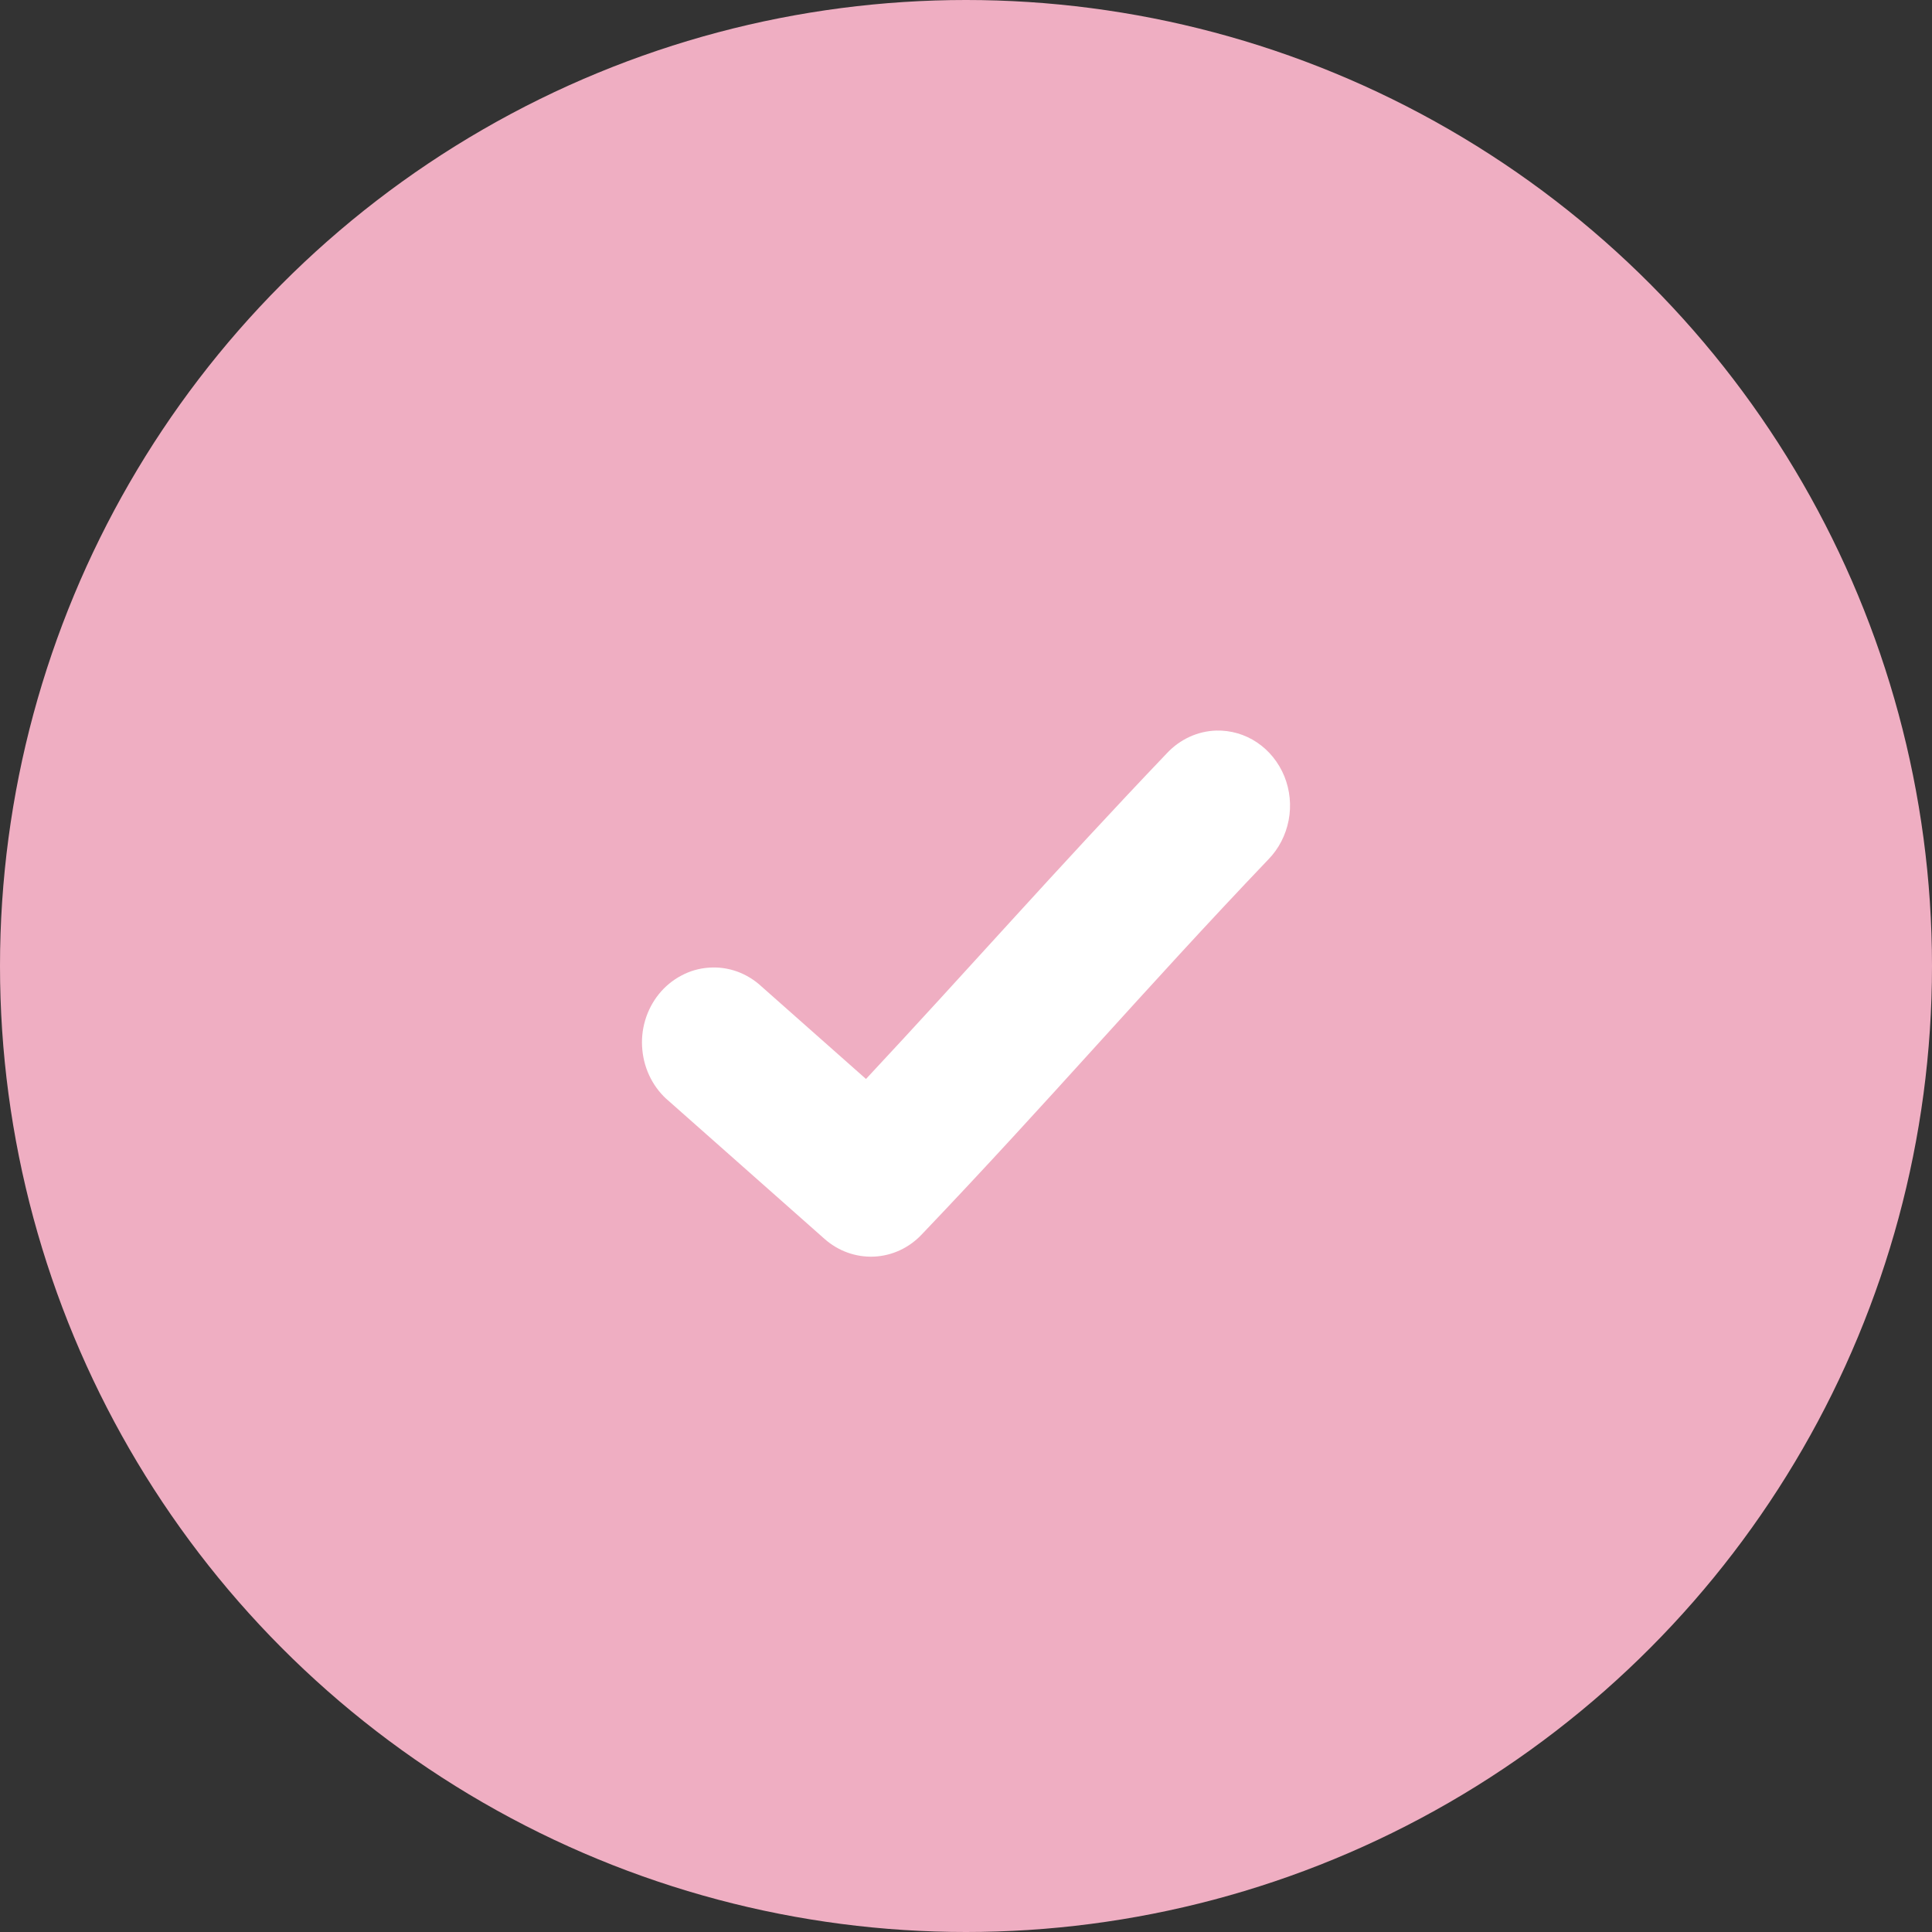 <svg width="21" height="21" viewBox="0 0 21 21" fill="none" xmlns="http://www.w3.org/2000/svg">
<rect x="0" y="0" width="21" height="21" fill="#333333" stroke="none"/>
<circle cx="10.5" cy="10.5" r="10.5" fill="#EFAEC2"/>
<path d="M13.22 7.941C13.017 7.947 12.825 8.036 12.683 8.188C11.466 9.464 10.528 10.534 9.413 11.728L8.28 10.725C8.202 10.652 8.111 10.596 8.012 10.56C7.914 10.525 7.809 10.51 7.705 10.518C7.601 10.525 7.499 10.554 7.406 10.604C7.313 10.653 7.23 10.721 7.162 10.805C7.095 10.888 7.044 10.985 7.013 11.089C6.982 11.193 6.971 11.303 6.982 11.412C6.992 11.52 7.023 11.626 7.073 11.722C7.123 11.818 7.19 11.902 7.272 11.97L8.962 13.466C9.112 13.599 9.303 13.667 9.499 13.659C9.695 13.65 9.88 13.565 10.018 13.419C11.421 11.949 12.418 10.776 13.788 9.34C13.9 9.225 13.976 9.077 14.007 8.916C14.038 8.755 14.021 8.588 13.96 8.437C13.898 8.287 13.795 8.158 13.663 8.07C13.531 7.981 13.376 7.937 13.22 7.941Z" fill="white"/>
</svg>
